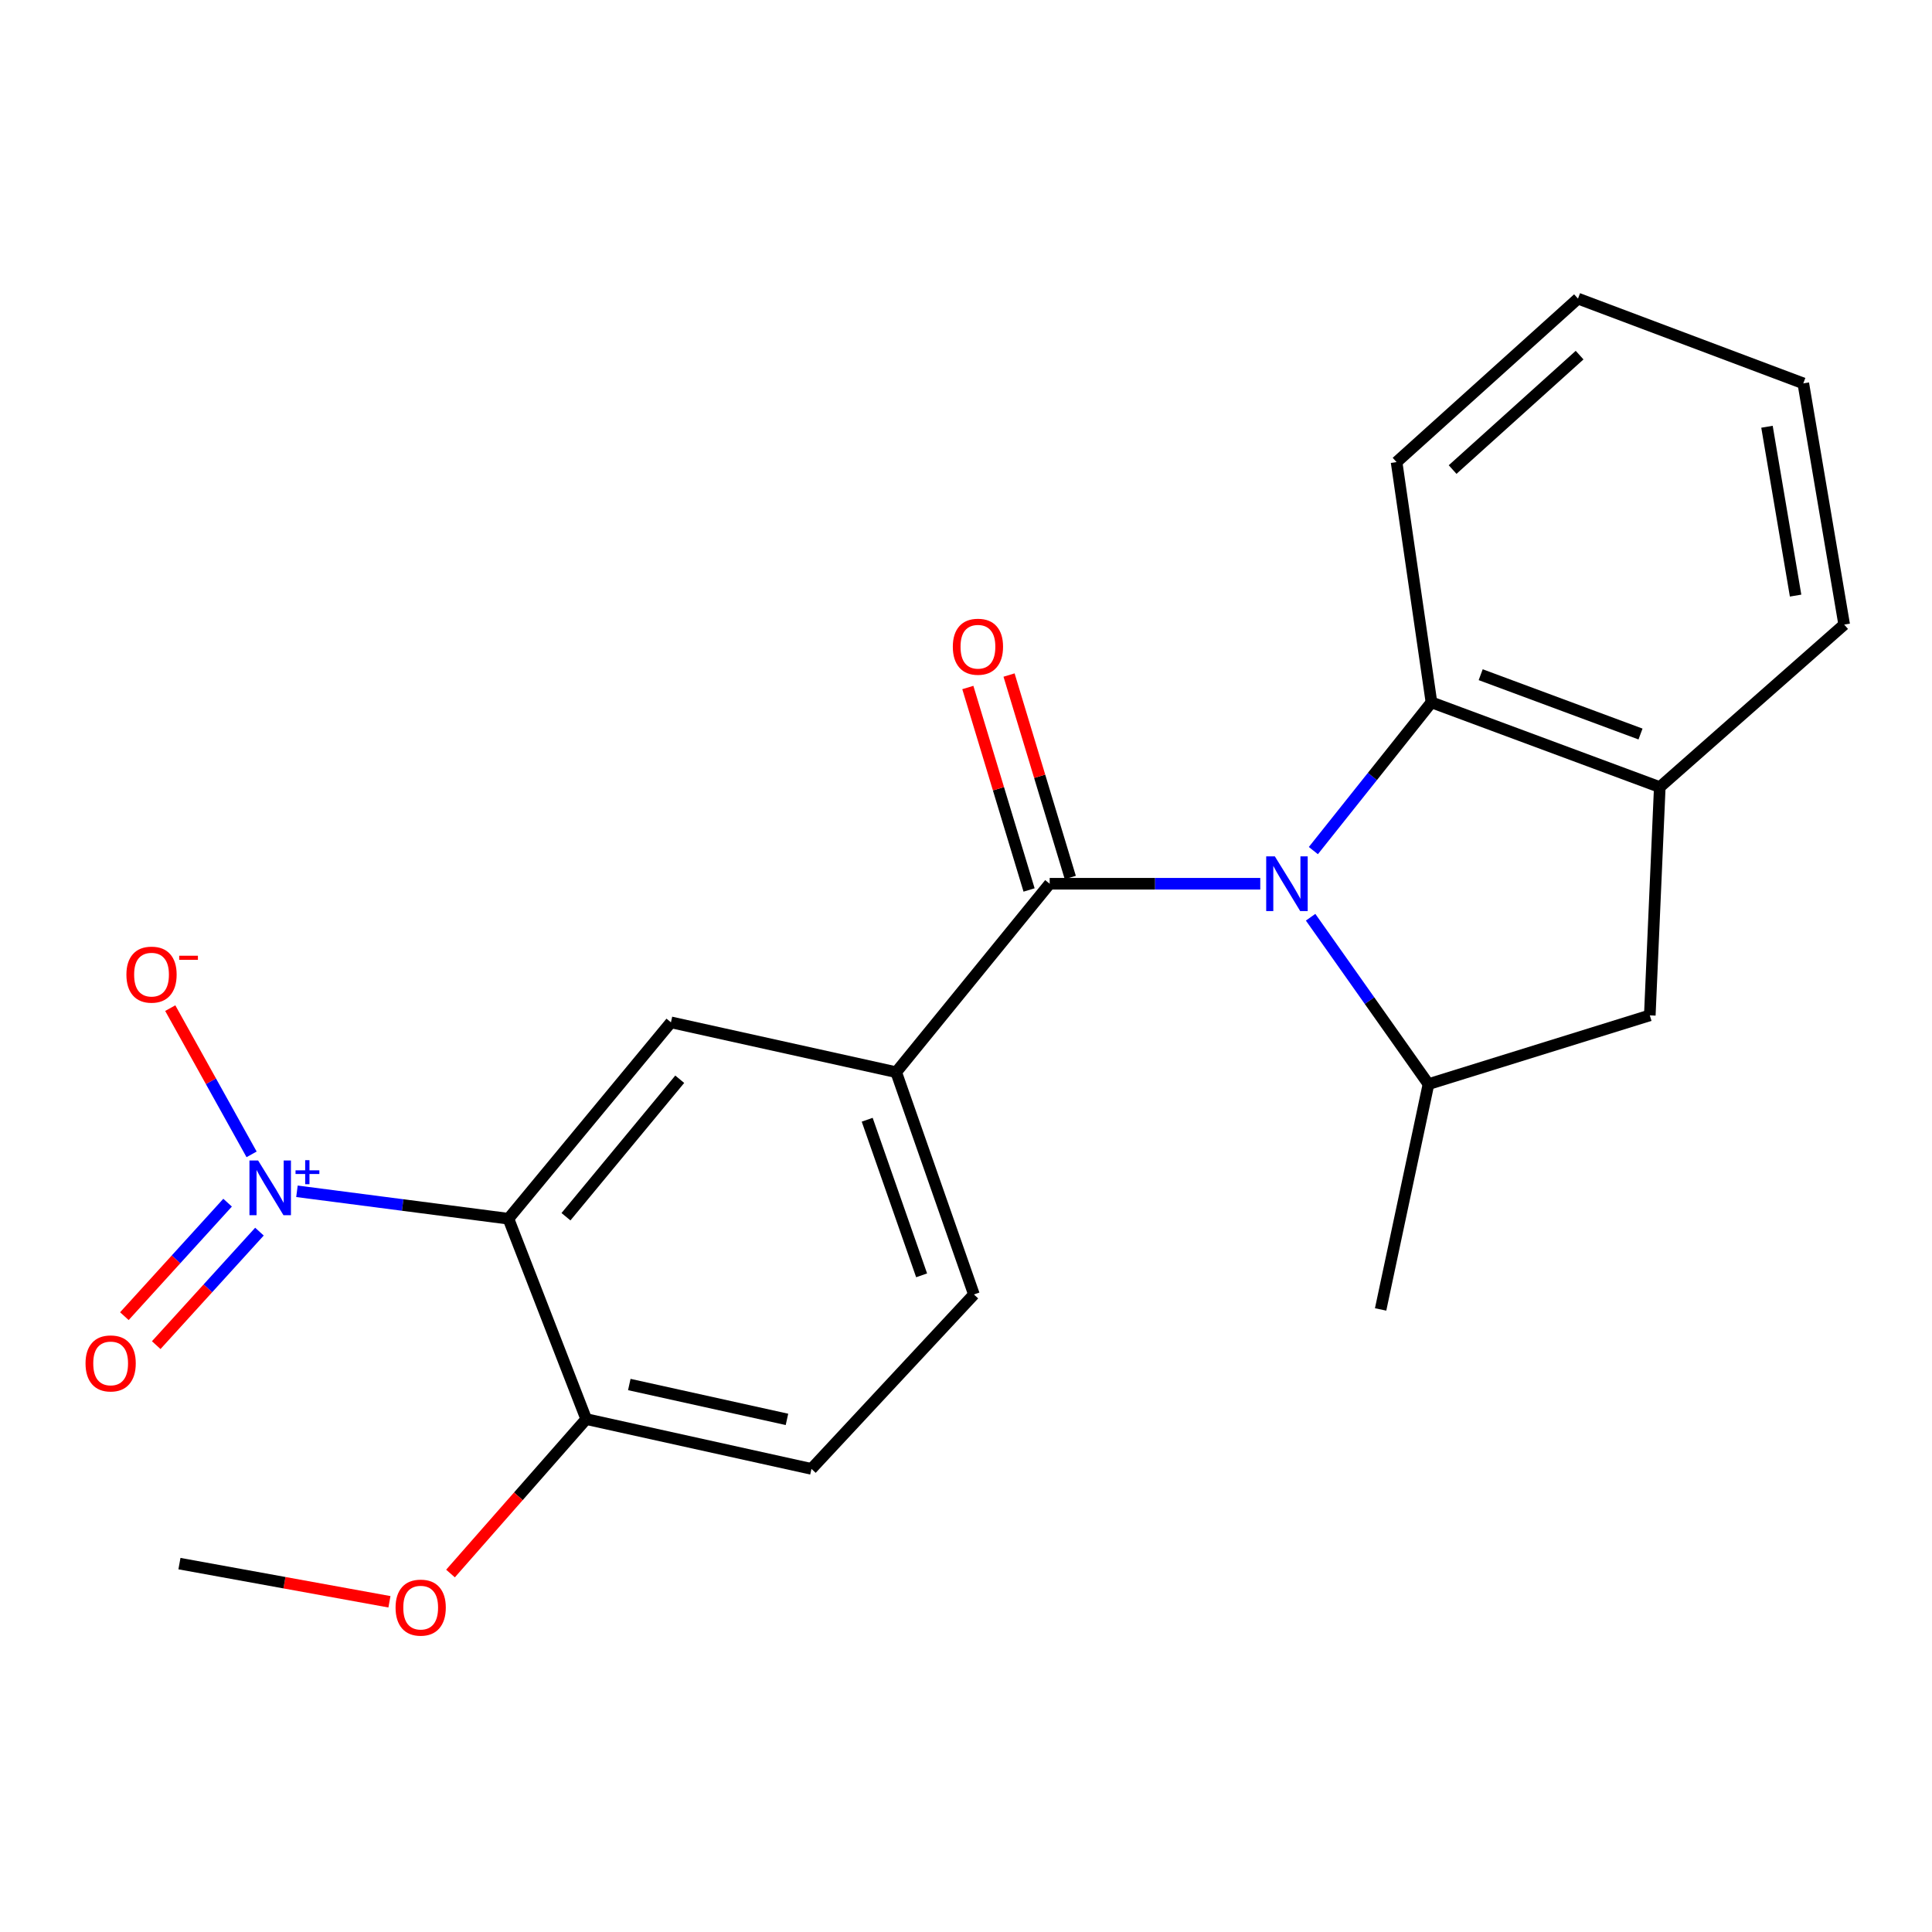 <?xml version='1.0' encoding='iso-8859-1'?>
<svg version='1.1' baseProfile='full'
              xmlns='http://www.w3.org/2000/svg'
                      xmlns:rdkit='http://www.rdkit.org/xml'
                      xmlns:xlink='http://www.w3.org/1999/xlink'
                  xml:space='preserve'
width='1000px' height='1000px' viewBox='0 0 1000 1000'>
<!-- END OF HEADER -->
<rect style='opacity:1.0;fill:#FFFFFF;stroke:none' width='1000' height='1000' x='0' y='0'> </rect>
<path class='bond-2' d='M 652.312,457.423 L 597.812,457.423' style='fill:none;fill-rule:evenodd;stroke:#0000FF;stroke-width:6px;stroke-linecap:butt;stroke-linejoin:miter;stroke-opacity:1' />
<path class='bond-2' d='M 597.812,457.423 L 543.312,457.423' style='fill:none;fill-rule:evenodd;stroke:#000000;stroke-width:6px;stroke-linecap:butt;stroke-linejoin:miter;stroke-opacity:1' />
<path class='bond-3' d='M 678.367,474.758 L 708.875,517.95' style='fill:none;fill-rule:evenodd;stroke:#0000FF;stroke-width:6px;stroke-linecap:butt;stroke-linejoin:miter;stroke-opacity:1' />
<path class='bond-3' d='M 708.875,517.95 L 739.383,561.142' style='fill:none;fill-rule:evenodd;stroke:#000000;stroke-width:6px;stroke-linecap:butt;stroke-linejoin:miter;stroke-opacity:1' />
<path class='bond-4' d='M 679.794,440.262 L 710.356,401.899' style='fill:none;fill-rule:evenodd;stroke:#0000FF;stroke-width:6px;stroke-linecap:butt;stroke-linejoin:miter;stroke-opacity:1' />
<path class='bond-4' d='M 710.356,401.899 L 740.918,363.536' style='fill:none;fill-rule:evenodd;stroke:#000000;stroke-width:6px;stroke-linecap:butt;stroke-linejoin:miter;stroke-opacity:1' />
<path class='bond-0' d='M 153.703,616.611 L 208.431,623.711' style='fill:none;fill-rule:evenodd;stroke:#0000FF;stroke-width:6px;stroke-linecap:butt;stroke-linejoin:miter;stroke-opacity:1' />
<path class='bond-0' d='M 208.431,623.711 L 263.16,630.811' style='fill:none;fill-rule:evenodd;stroke:#000000;stroke-width:6px;stroke-linecap:butt;stroke-linejoin:miter;stroke-opacity:1' />
<path class='bond-10' d='M 130.221,597.496 L 109.171,559.652' style='fill:none;fill-rule:evenodd;stroke:#0000FF;stroke-width:6px;stroke-linecap:butt;stroke-linejoin:miter;stroke-opacity:1' />
<path class='bond-10' d='M 109.171,559.652 L 88.122,521.809' style='fill:none;fill-rule:evenodd;stroke:#FF0000;stroke-width:6px;stroke-linecap:butt;stroke-linejoin:miter;stroke-opacity:1' />
<path class='bond-11' d='M 117.802,622.501 L 91.088,651.874' style='fill:none;fill-rule:evenodd;stroke:#0000FF;stroke-width:6px;stroke-linecap:butt;stroke-linejoin:miter;stroke-opacity:1' />
<path class='bond-11' d='M 91.088,651.874 L 64.375,681.247' style='fill:none;fill-rule:evenodd;stroke:#FF0000;stroke-width:6px;stroke-linecap:butt;stroke-linejoin:miter;stroke-opacity:1' />
<path class='bond-11' d='M 134.289,637.495 L 107.576,666.868' style='fill:none;fill-rule:evenodd;stroke:#0000FF;stroke-width:6px;stroke-linecap:butt;stroke-linejoin:miter;stroke-opacity:1' />
<path class='bond-11' d='M 107.576,666.868 L 80.862,696.241' style='fill:none;fill-rule:evenodd;stroke:#FF0000;stroke-width:6px;stroke-linecap:butt;stroke-linejoin:miter;stroke-opacity:1' />
<path class='bond-1' d='M 263.16,630.811 L 347.279,529.161' style='fill:none;fill-rule:evenodd;stroke:#000000;stroke-width:6px;stroke-linecap:butt;stroke-linejoin:miter;stroke-opacity:1' />
<path class='bond-1' d='M 292.947,629.772 L 351.831,558.617' style='fill:none;fill-rule:evenodd;stroke:#000000;stroke-width:6px;stroke-linecap:butt;stroke-linejoin:miter;stroke-opacity:1' />
<path class='bond-24' d='M 263.16,630.811 L 303.424,734.517' style='fill:none;fill-rule:evenodd;stroke:#000000;stroke-width:6px;stroke-linecap:butt;stroke-linejoin:miter;stroke-opacity:1' />
<path class='bond-5' d='M 543.312,457.423 L 463.861,554.963' style='fill:none;fill-rule:evenodd;stroke:#000000;stroke-width:6px;stroke-linecap:butt;stroke-linejoin:miter;stroke-opacity:1' />
<path class='bond-12' d='M 553.978,454.197 L 538.129,401.8' style='fill:none;fill-rule:evenodd;stroke:#000000;stroke-width:6px;stroke-linecap:butt;stroke-linejoin:miter;stroke-opacity:1' />
<path class='bond-12' d='M 538.129,401.8 L 522.281,349.403' style='fill:none;fill-rule:evenodd;stroke:#FF0000;stroke-width:6px;stroke-linecap:butt;stroke-linejoin:miter;stroke-opacity:1' />
<path class='bond-12' d='M 532.646,460.649 L 516.797,408.252' style='fill:none;fill-rule:evenodd;stroke:#000000;stroke-width:6px;stroke-linecap:butt;stroke-linejoin:miter;stroke-opacity:1' />
<path class='bond-12' d='M 516.797,408.252 L 500.949,355.855' style='fill:none;fill-rule:evenodd;stroke:#FF0000;stroke-width:6px;stroke-linecap:butt;stroke-linejoin:miter;stroke-opacity:1' />
<path class='bond-8' d='M 739.383,561.142 L 853.935,525.545' style='fill:none;fill-rule:evenodd;stroke:#000000;stroke-width:6px;stroke-linecap:butt;stroke-linejoin:miter;stroke-opacity:1' />
<path class='bond-16' d='M 739.383,561.142 L 714.608,677.761' style='fill:none;fill-rule:evenodd;stroke:#000000;stroke-width:6px;stroke-linecap:butt;stroke-linejoin:miter;stroke-opacity:1' />
<path class='bond-7' d='M 740.918,363.536 L 859.098,407.403' style='fill:none;fill-rule:evenodd;stroke:#000000;stroke-width:6px;stroke-linecap:butt;stroke-linejoin:miter;stroke-opacity:1' />
<path class='bond-7' d='M 766.4,349.222 L 849.126,379.929' style='fill:none;fill-rule:evenodd;stroke:#000000;stroke-width:6px;stroke-linecap:butt;stroke-linejoin:miter;stroke-opacity:1' />
<path class='bond-17' d='M 740.918,363.536 L 722.866,239.178' style='fill:none;fill-rule:evenodd;stroke:#000000;stroke-width:6px;stroke-linecap:butt;stroke-linejoin:miter;stroke-opacity:1' />
<path class='bond-6' d='M 463.861,554.963 L 347.279,529.161' style='fill:none;fill-rule:evenodd;stroke:#000000;stroke-width:6px;stroke-linecap:butt;stroke-linejoin:miter;stroke-opacity:1' />
<path class='bond-13' d='M 463.861,554.963 L 504.1,670.011' style='fill:none;fill-rule:evenodd;stroke:#000000;stroke-width:6px;stroke-linecap:butt;stroke-linejoin:miter;stroke-opacity:1' />
<path class='bond-13' d='M 448.86,579.578 L 477.028,660.111' style='fill:none;fill-rule:evenodd;stroke:#000000;stroke-width:6px;stroke-linecap:butt;stroke-linejoin:miter;stroke-opacity:1' />
<path class='bond-18' d='M 859.098,407.403 L 954.545,323.284' style='fill:none;fill-rule:evenodd;stroke:#000000;stroke-width:6px;stroke-linecap:butt;stroke-linejoin:miter;stroke-opacity:1' />
<path class='bond-22' d='M 859.098,407.403 L 853.935,525.545' style='fill:none;fill-rule:evenodd;stroke:#000000;stroke-width:6px;stroke-linecap:butt;stroke-linejoin:miter;stroke-opacity:1' />
<path class='bond-9' d='M 303.424,734.517 L 420.006,760.295' style='fill:none;fill-rule:evenodd;stroke:#000000;stroke-width:6px;stroke-linecap:butt;stroke-linejoin:miter;stroke-opacity:1' />
<path class='bond-9' d='M 325.723,716.623 L 407.331,734.668' style='fill:none;fill-rule:evenodd;stroke:#000000;stroke-width:6px;stroke-linecap:butt;stroke-linejoin:miter;stroke-opacity:1' />
<path class='bond-15' d='M 303.424,734.517 L 268.302,774.486' style='fill:none;fill-rule:evenodd;stroke:#000000;stroke-width:6px;stroke-linecap:butt;stroke-linejoin:miter;stroke-opacity:1' />
<path class='bond-15' d='M 268.302,774.486 L 233.18,814.455' style='fill:none;fill-rule:evenodd;stroke:#FF0000;stroke-width:6px;stroke-linecap:butt;stroke-linejoin:miter;stroke-opacity:1' />
<path class='bond-14' d='M 504.1,670.011 L 420.006,760.295' style='fill:none;fill-rule:evenodd;stroke:#000000;stroke-width:6px;stroke-linecap:butt;stroke-linejoin:miter;stroke-opacity:1' />
<path class='bond-19' d='M 201.572,829.081 L 147.226,819.203' style='fill:none;fill-rule:evenodd;stroke:#FF0000;stroke-width:6px;stroke-linecap:butt;stroke-linejoin:miter;stroke-opacity:1' />
<path class='bond-19' d='M 147.226,819.203 L 92.879,809.325' style='fill:none;fill-rule:evenodd;stroke:#000000;stroke-width:6px;stroke-linecap:butt;stroke-linejoin:miter;stroke-opacity:1' />
<path class='bond-20' d='M 722.866,239.178 L 816.766,154.564' style='fill:none;fill-rule:evenodd;stroke:#000000;stroke-width:6px;stroke-linecap:butt;stroke-linejoin:miter;stroke-opacity:1' />
<path class='bond-20' d='M 751.87,243.042 L 817.6,183.812' style='fill:none;fill-rule:evenodd;stroke:#000000;stroke-width:6px;stroke-linecap:butt;stroke-linejoin:miter;stroke-opacity:1' />
<path class='bond-23' d='M 954.545,323.284 L 933.386,198.431' style='fill:none;fill-rule:evenodd;stroke:#000000;stroke-width:6px;stroke-linecap:butt;stroke-linejoin:miter;stroke-opacity:1' />
<path class='bond-23' d='M 929.398,308.28 L 914.587,220.883' style='fill:none;fill-rule:evenodd;stroke:#000000;stroke-width:6px;stroke-linecap:butt;stroke-linejoin:miter;stroke-opacity:1' />
<path class='bond-21' d='M 816.766,154.564 L 933.386,198.431' style='fill:none;fill-rule:evenodd;stroke:#000000;stroke-width:6px;stroke-linecap:butt;stroke-linejoin:miter;stroke-opacity:1' />
<path  class='atom-0' d='M 659.862 443.263
L 669.142 458.263
Q 670.062 459.743, 671.542 462.423
Q 673.022 465.103, 673.102 465.263
L 673.102 443.263
L 676.862 443.263
L 676.862 471.583
L 672.982 471.583
L 663.022 455.183
Q 661.862 453.263, 660.622 451.063
Q 659.422 448.863, 659.062 448.183
L 659.062 471.583
L 655.382 471.583
L 655.382 443.263
L 659.862 443.263
' fill='#0000FF'/>
<path  class='atom-1' d='M 133.594 600.655
L 142.874 615.655
Q 143.794 617.135, 145.274 619.815
Q 146.754 622.495, 146.834 622.655
L 146.834 600.655
L 150.594 600.655
L 150.594 628.975
L 146.714 628.975
L 136.754 612.575
Q 135.594 610.655, 134.354 608.455
Q 133.154 606.255, 132.794 605.575
L 132.794 628.975
L 129.114 628.975
L 129.114 600.655
L 133.594 600.655
' fill='#0000FF'/>
<path  class='atom-1' d='M 152.97 605.76
L 157.96 605.76
L 157.96 600.506
L 160.177 600.506
L 160.177 605.76
L 165.299 605.76
L 165.299 607.66
L 160.177 607.66
L 160.177 612.94
L 157.96 612.94
L 157.96 607.66
L 152.97 607.66
L 152.97 605.76
' fill='#0000FF'/>
<path  class='atom-11' d='M 65.43 504.466
Q 65.43 497.666, 68.79 493.866
Q 72.15 490.066, 78.43 490.066
Q 84.71 490.066, 88.07 493.866
Q 91.43 497.666, 91.43 504.466
Q 91.43 511.346, 88.03 515.266
Q 84.63 519.146, 78.43 519.146
Q 72.19 519.146, 68.79 515.266
Q 65.43 511.386, 65.43 504.466
M 78.43 515.946
Q 82.75 515.946, 85.07 513.066
Q 87.43 510.146, 87.43 504.466
Q 87.43 498.906, 85.07 496.106
Q 82.75 493.266, 78.43 493.266
Q 74.11 493.266, 71.75 496.066
Q 69.43 498.866, 69.43 504.466
Q 69.43 510.186, 71.75 513.066
Q 74.11 515.946, 78.43 515.946
' fill='#FF0000'/>
<path  class='atom-11' d='M 92.75 494.688
L 102.439 494.688
L 102.439 496.8
L 92.75 496.8
L 92.75 494.688
' fill='#FF0000'/>
<path  class='atom-12' d='M 44.271 705.699
Q 44.271 698.899, 47.631 695.099
Q 50.991 691.299, 57.271 691.299
Q 63.551 691.299, 66.911 695.099
Q 70.271 698.899, 70.271 705.699
Q 70.271 712.579, 66.871 716.499
Q 63.471 720.379, 57.271 720.379
Q 51.031 720.379, 47.631 716.499
Q 44.271 712.619, 44.271 705.699
M 57.271 717.179
Q 61.591 717.179, 63.911 714.299
Q 66.271 711.379, 66.271 705.699
Q 66.271 700.139, 63.911 697.339
Q 61.591 694.499, 57.271 694.499
Q 52.951 694.499, 50.591 697.299
Q 48.271 700.099, 48.271 705.699
Q 48.271 711.419, 50.591 714.299
Q 52.951 717.179, 57.271 717.179
' fill='#FF0000'/>
<path  class='atom-13' d='M 493.18 334.742
Q 493.18 327.942, 496.54 324.142
Q 499.9 320.342, 506.18 320.342
Q 512.46 320.342, 515.82 324.142
Q 519.18 327.942, 519.18 334.742
Q 519.18 341.622, 515.78 345.542
Q 512.38 349.422, 506.18 349.422
Q 499.94 349.422, 496.54 345.542
Q 493.18 341.662, 493.18 334.742
M 506.18 346.222
Q 510.5 346.222, 512.82 343.342
Q 515.18 340.422, 515.18 334.742
Q 515.18 329.182, 512.82 326.382
Q 510.5 323.542, 506.18 323.542
Q 501.86 323.542, 499.5 326.342
Q 497.18 329.142, 497.18 334.742
Q 497.18 340.462, 499.5 343.342
Q 501.86 346.222, 506.18 346.222
' fill='#FF0000'/>
<path  class='atom-16' d='M 204.745 832.1
Q 204.745 825.3, 208.105 821.5
Q 211.465 817.7, 217.745 817.7
Q 224.025 817.7, 227.385 821.5
Q 230.745 825.3, 230.745 832.1
Q 230.745 838.98, 227.345 842.9
Q 223.945 846.78, 217.745 846.78
Q 211.505 846.78, 208.105 842.9
Q 204.745 839.02, 204.745 832.1
M 217.745 843.58
Q 222.065 843.58, 224.385 840.7
Q 226.745 837.78, 226.745 832.1
Q 226.745 826.54, 224.385 823.74
Q 222.065 820.9, 217.745 820.9
Q 213.425 820.9, 211.065 823.7
Q 208.745 826.5, 208.745 832.1
Q 208.745 837.82, 211.065 840.7
Q 213.425 843.58, 217.745 843.58
' fill='#FF0000'/>
</svg>
